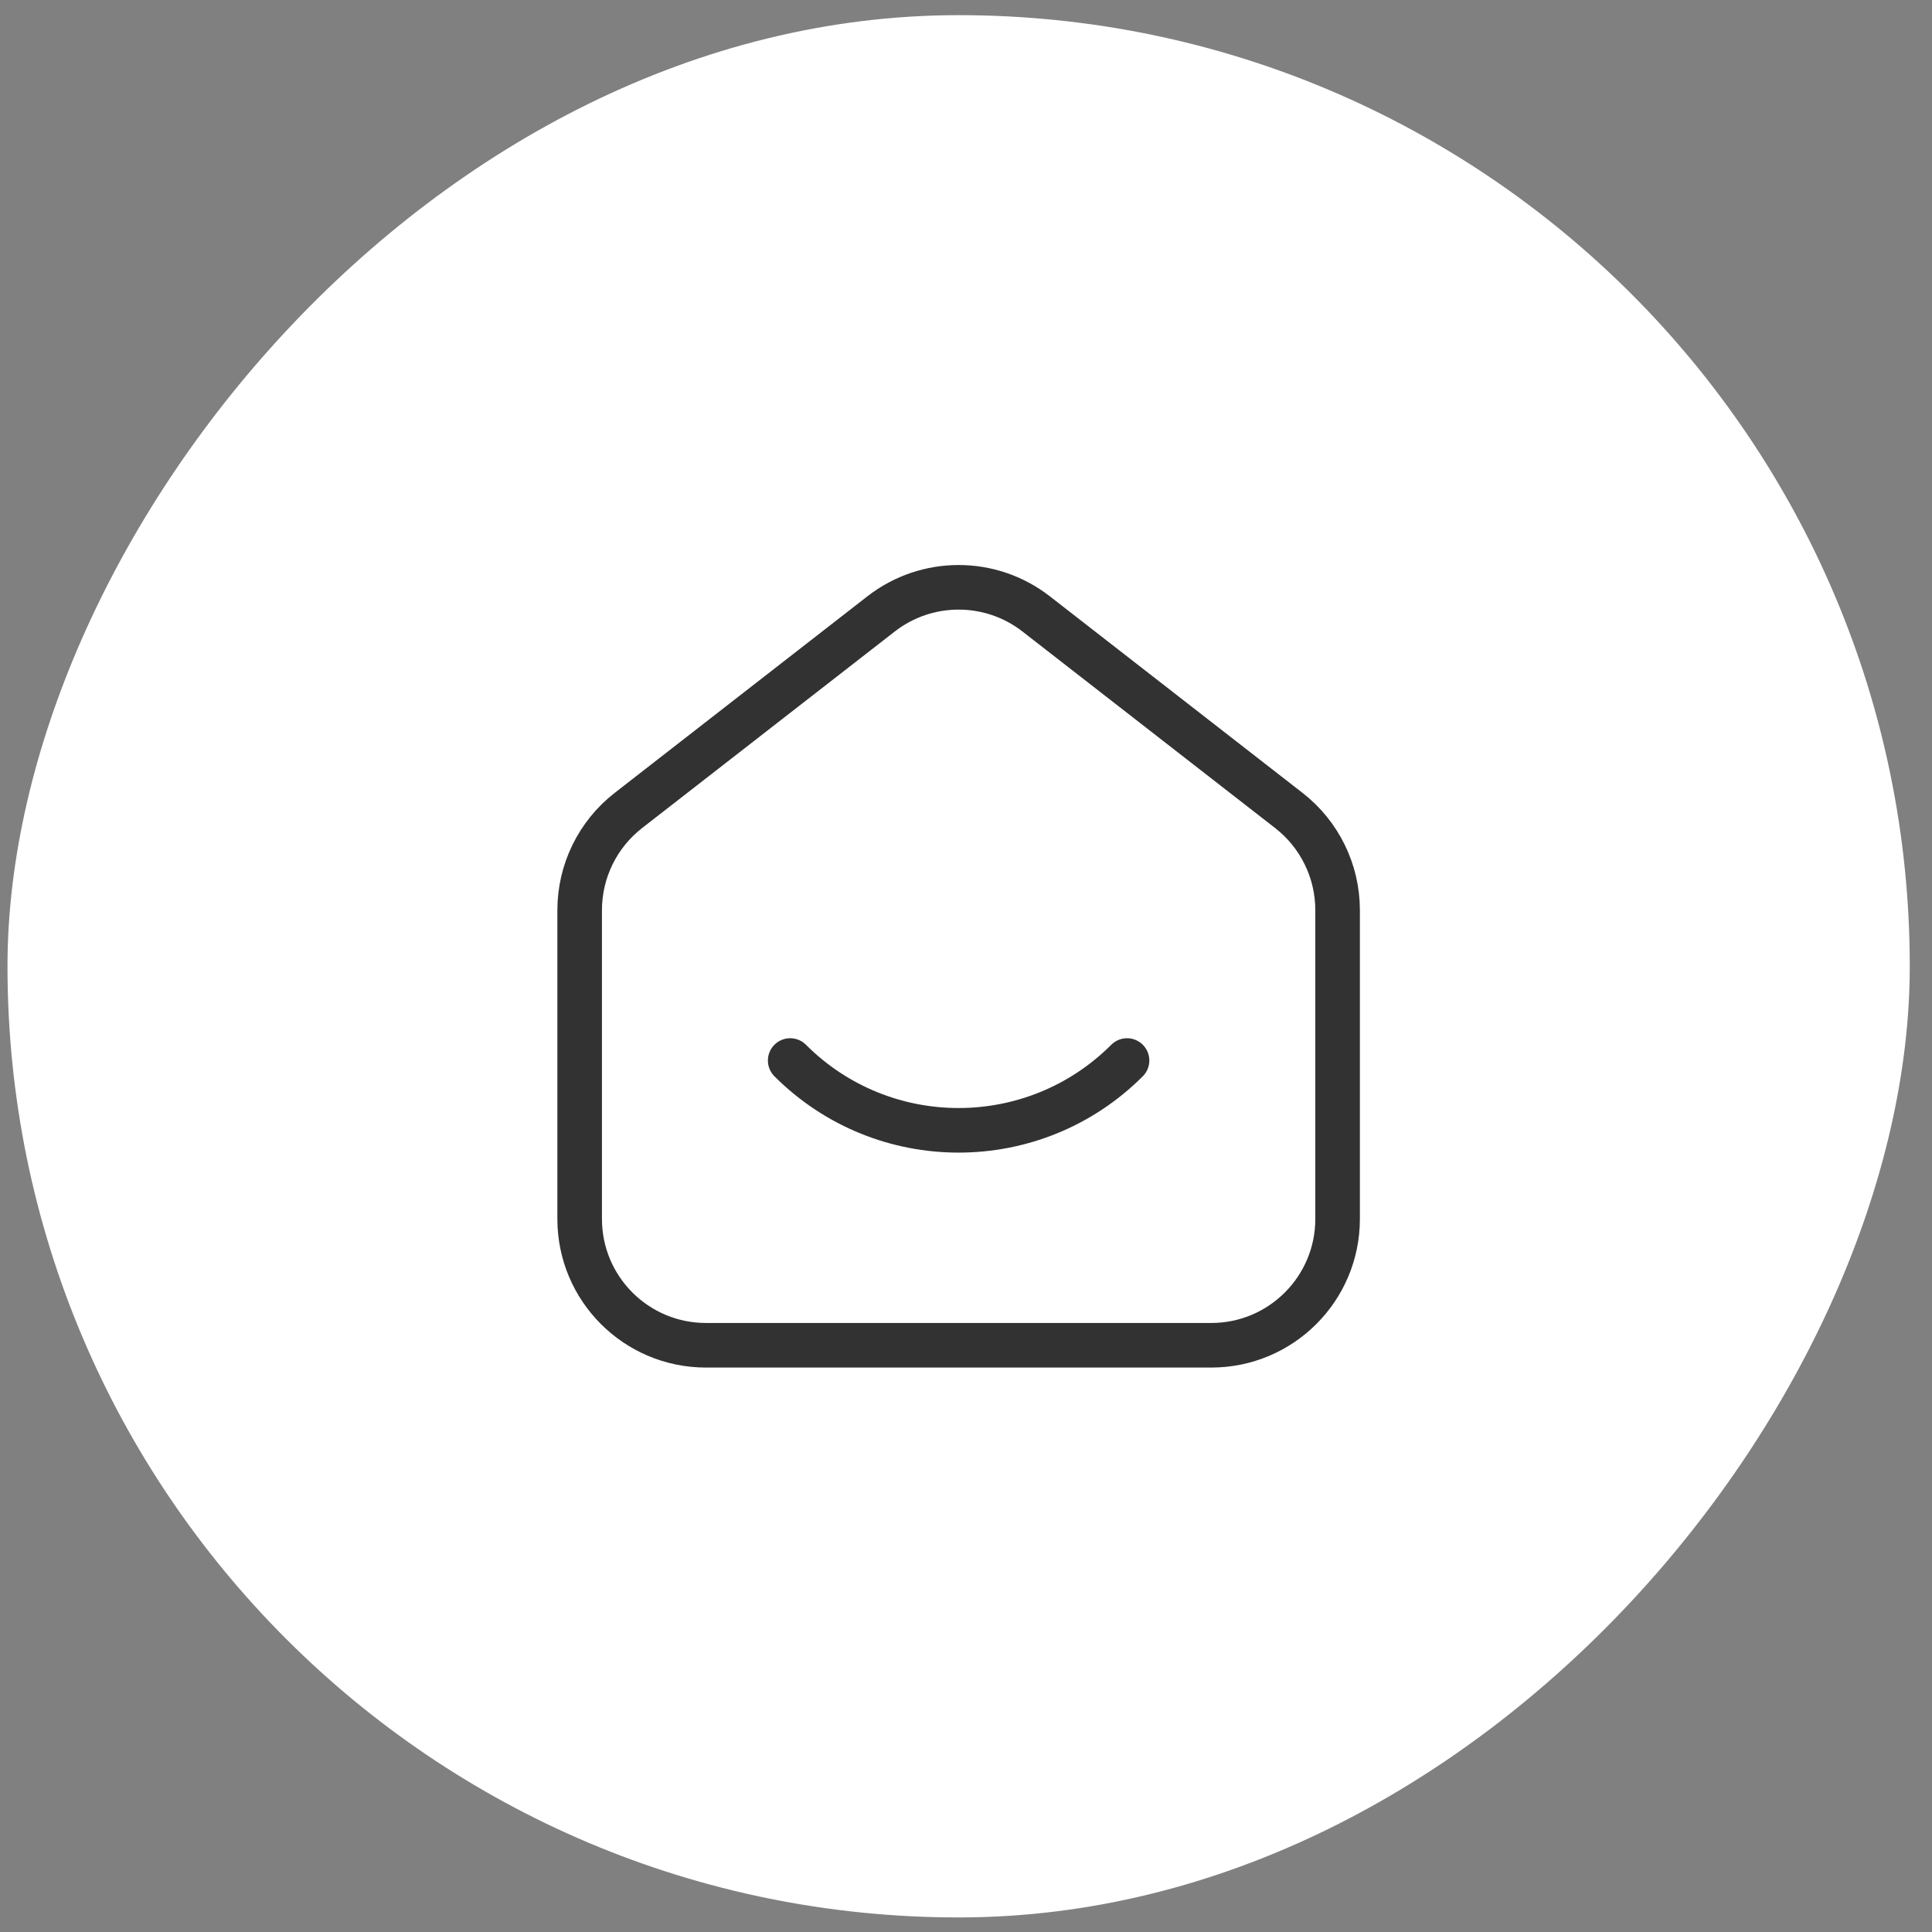 <svg width="65" height="65" viewBox="0 0 65 65" fill="none" xmlns="http://www.w3.org/2000/svg">
<rect x="0" y="0" width="65" height="65" fill="#808080" stroke="none"/>
<rect width="64" height="64" rx="32" transform="matrix(-1 0 0 1 64.252 0.51)" fill="white"/>
<path fill-rule="evenodd" clip-rule="evenodd" d="M43.361 27.267L34.861 20.655C33.327 19.461 31.178 19.461 29.642 20.655L21.142 27.267C20.107 28.072 19.502 29.31 19.502 30.622V41.01C19.502 43.357 21.404 45.26 23.752 45.26H40.752C43.099 45.26 45.002 43.357 45.002 41.01V30.622C45.002 29.31 44.397 28.072 43.361 27.267Z" stroke="#323232" stroke-width="1.5"/>
<path d="M37.918 35.68C34.788 38.811 29.713 38.811 26.585 35.68" stroke="#323232" stroke-width="1.5" stroke-linecap="round" stroke-linejoin="round"/>
</svg>
